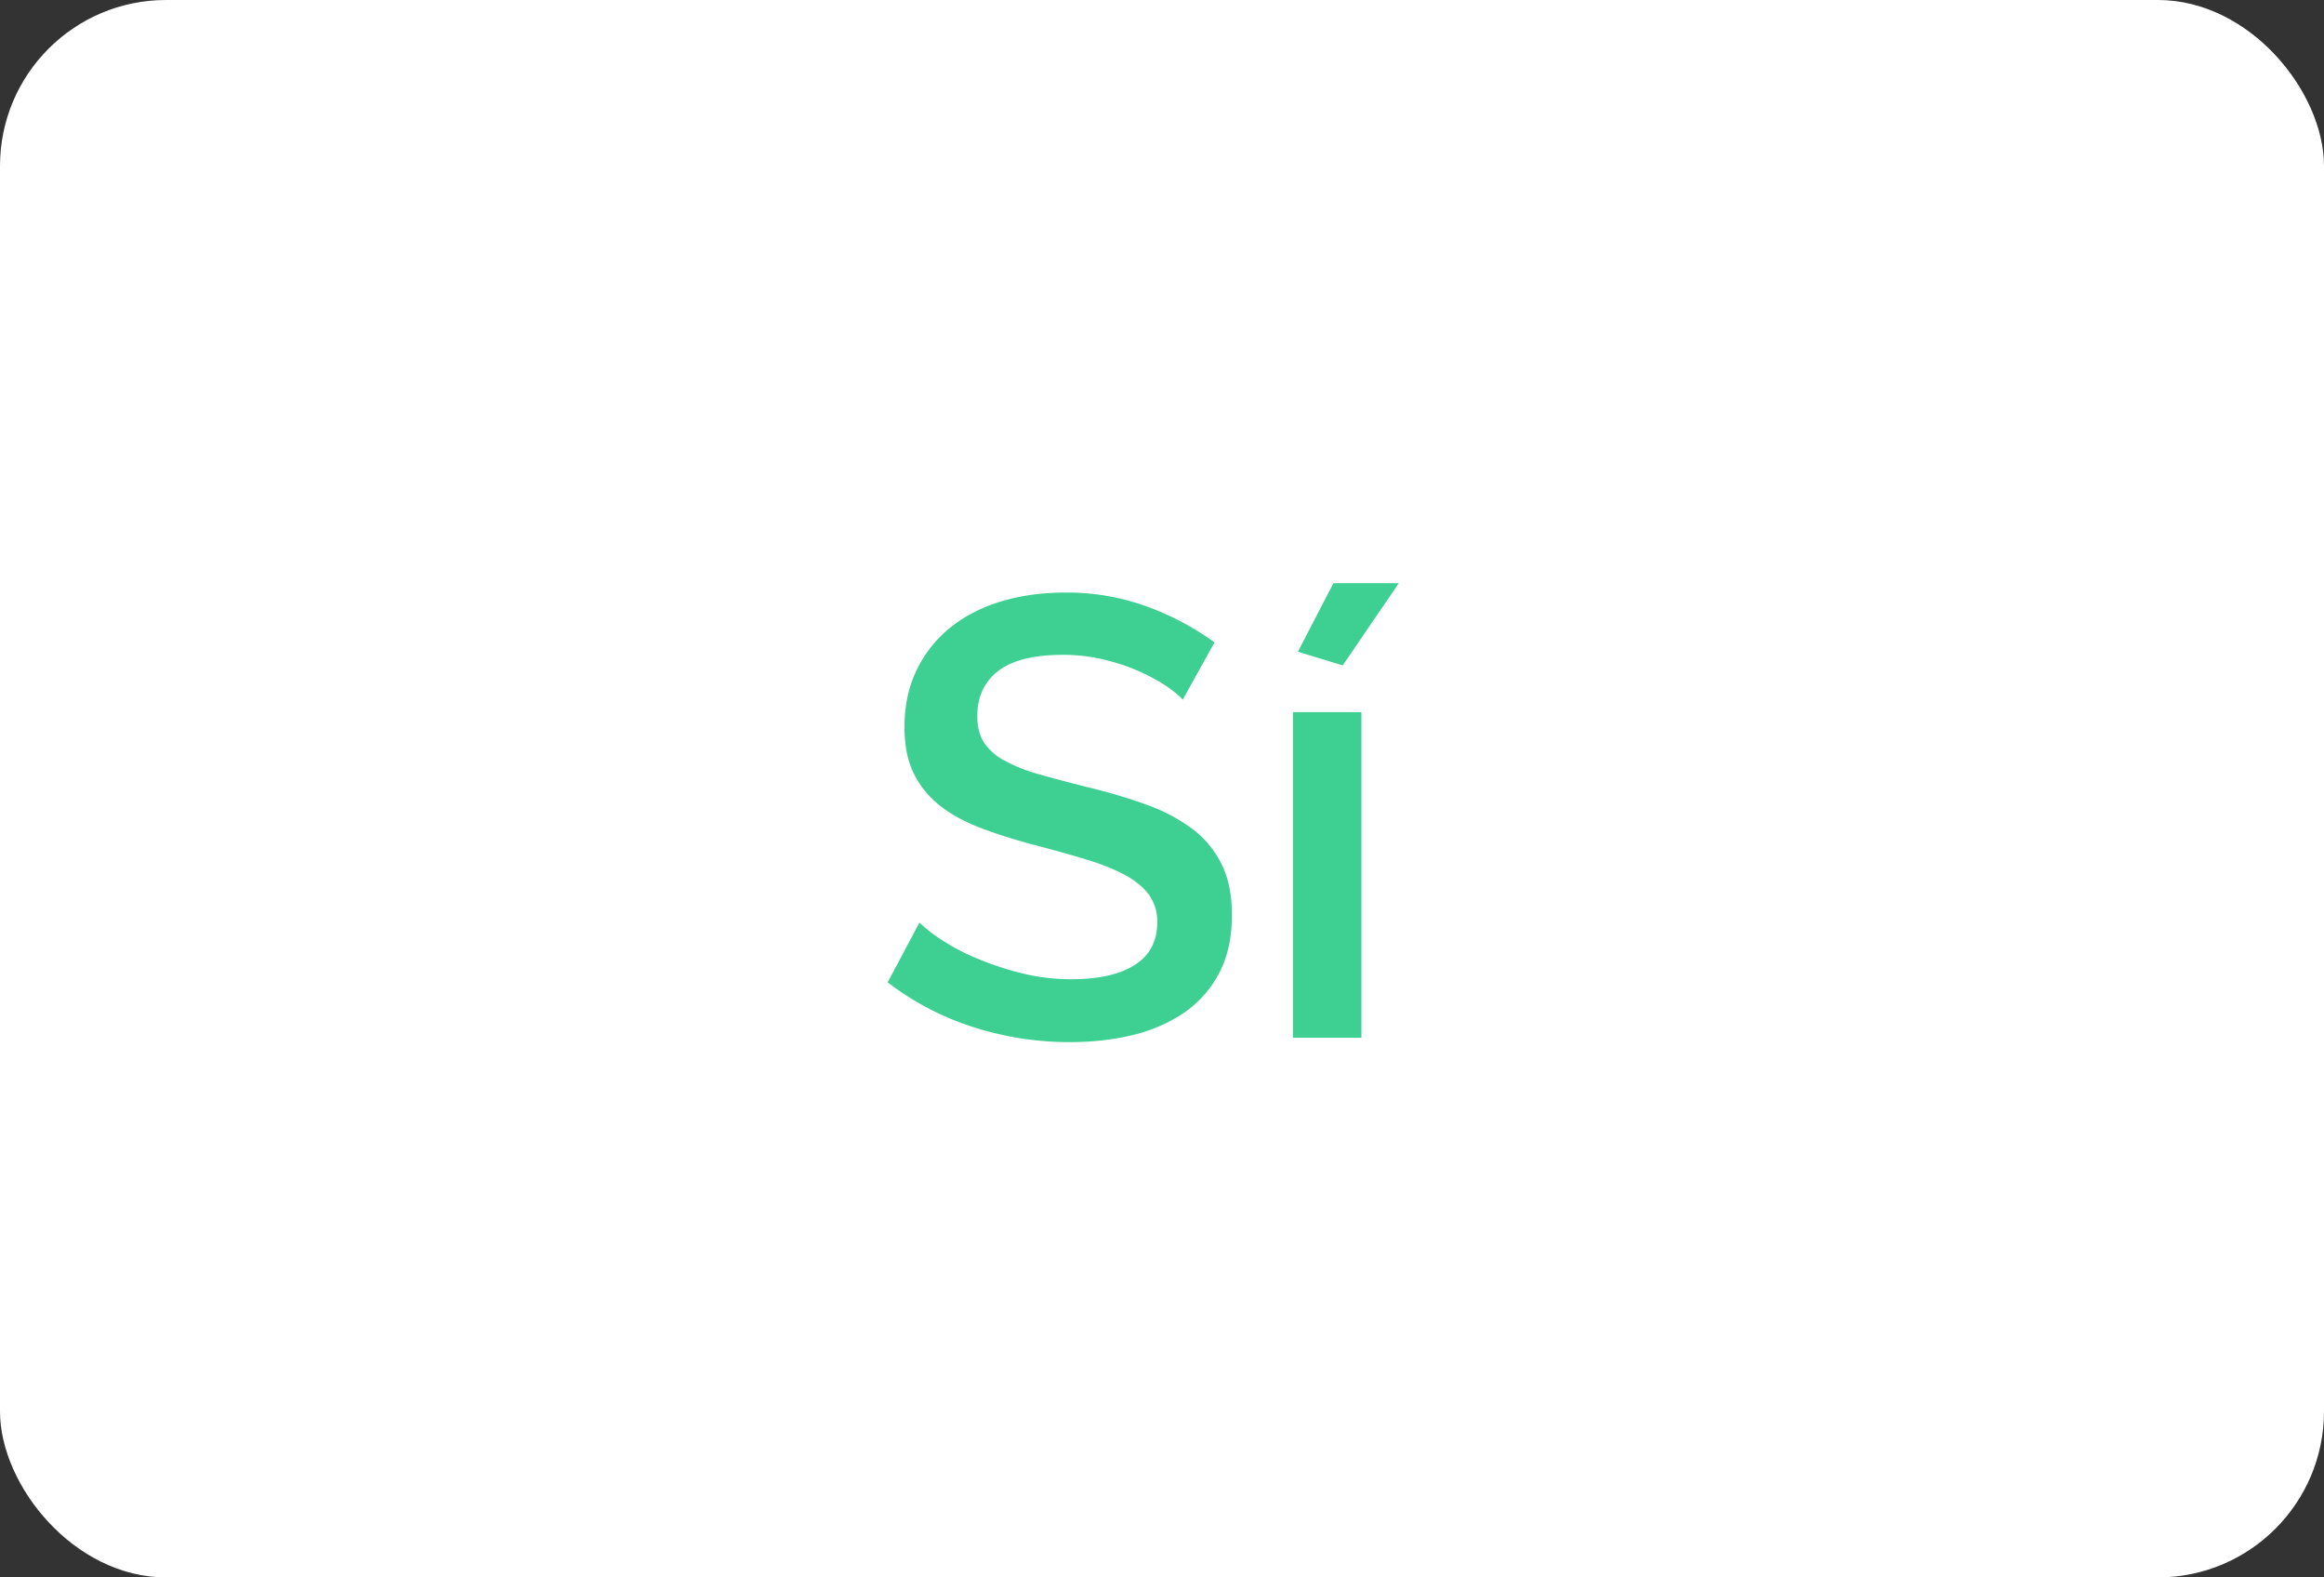 <svg xmlns="http://www.w3.org/2000/svg" width="56" height="38"><rect width="100%" height="100%" fill="#333333" stroke="none"/><g fill="none" fill-rule="evenodd"><rect width="56" height="38" fill="#FFF" rx="4"/><path fill="#3DD092" fill-rule="nonzero" d="M25.785 25.105c.54 0 1.045-.057 1.515-.172a3.76 3.76 0 0 0 1.238-.54 2.63 2.63 0 0 0 .84-.953c.205-.39.307-.855.307-1.395 0-.48-.082-.888-.247-1.223a2.39 2.39 0 0 0-.698-.847 4.16 4.16 0 0 0-1.102-.585c-.436-.16-.923-.305-1.463-.435-.44-.11-.825-.213-1.155-.307a3.873 3.873 0 0 1-.825-.33 1.346 1.346 0 0 1-.488-.436c-.105-.165-.157-.377-.157-.637 0-.46.168-.82.502-1.08.335-.26.858-.39 1.568-.39.32 0 .633.035.938.105.304.07.584.16.84.27.255.11.477.228.667.353.19.124.335.242.435.352l.765-1.38a6.601 6.601 0 0 0-1.605-.855 5.61 5.61 0 0 0-1.995-.345c-.55 0-1.06.07-1.53.21-.47.14-.878.348-1.223.623a2.946 2.946 0 0 0-.817 1.02c-.2.404-.3.867-.3 1.387 0 .42.067.777.202 1.072.136.296.333.553.593.773.26.22.588.408.983.563.394.154.857.302 1.387.442.46.12.87.235 1.23.345.36.11.665.232.915.367.25.135.442.293.578.473a1.1 1.1 0 0 1 .202.675c0 .45-.18.79-.54 1.02-.36.23-.87.345-1.53.345-.41 0-.805-.048-1.185-.142a7.358 7.358 0 0 1-1.057-.346 5.122 5.122 0 0 1-.855-.442 3.584 3.584 0 0 1-.563-.435l-.765 1.44a6.74 6.74 0 0 0 2.047 1.073 7.59 7.59 0 0 0 2.348.367zm6.57-9.075l1.35-1.98H32.13l-.855 1.65 1.08.33zm.45 8.97v-7.845h-1.65V25h1.65z"/></g></svg>